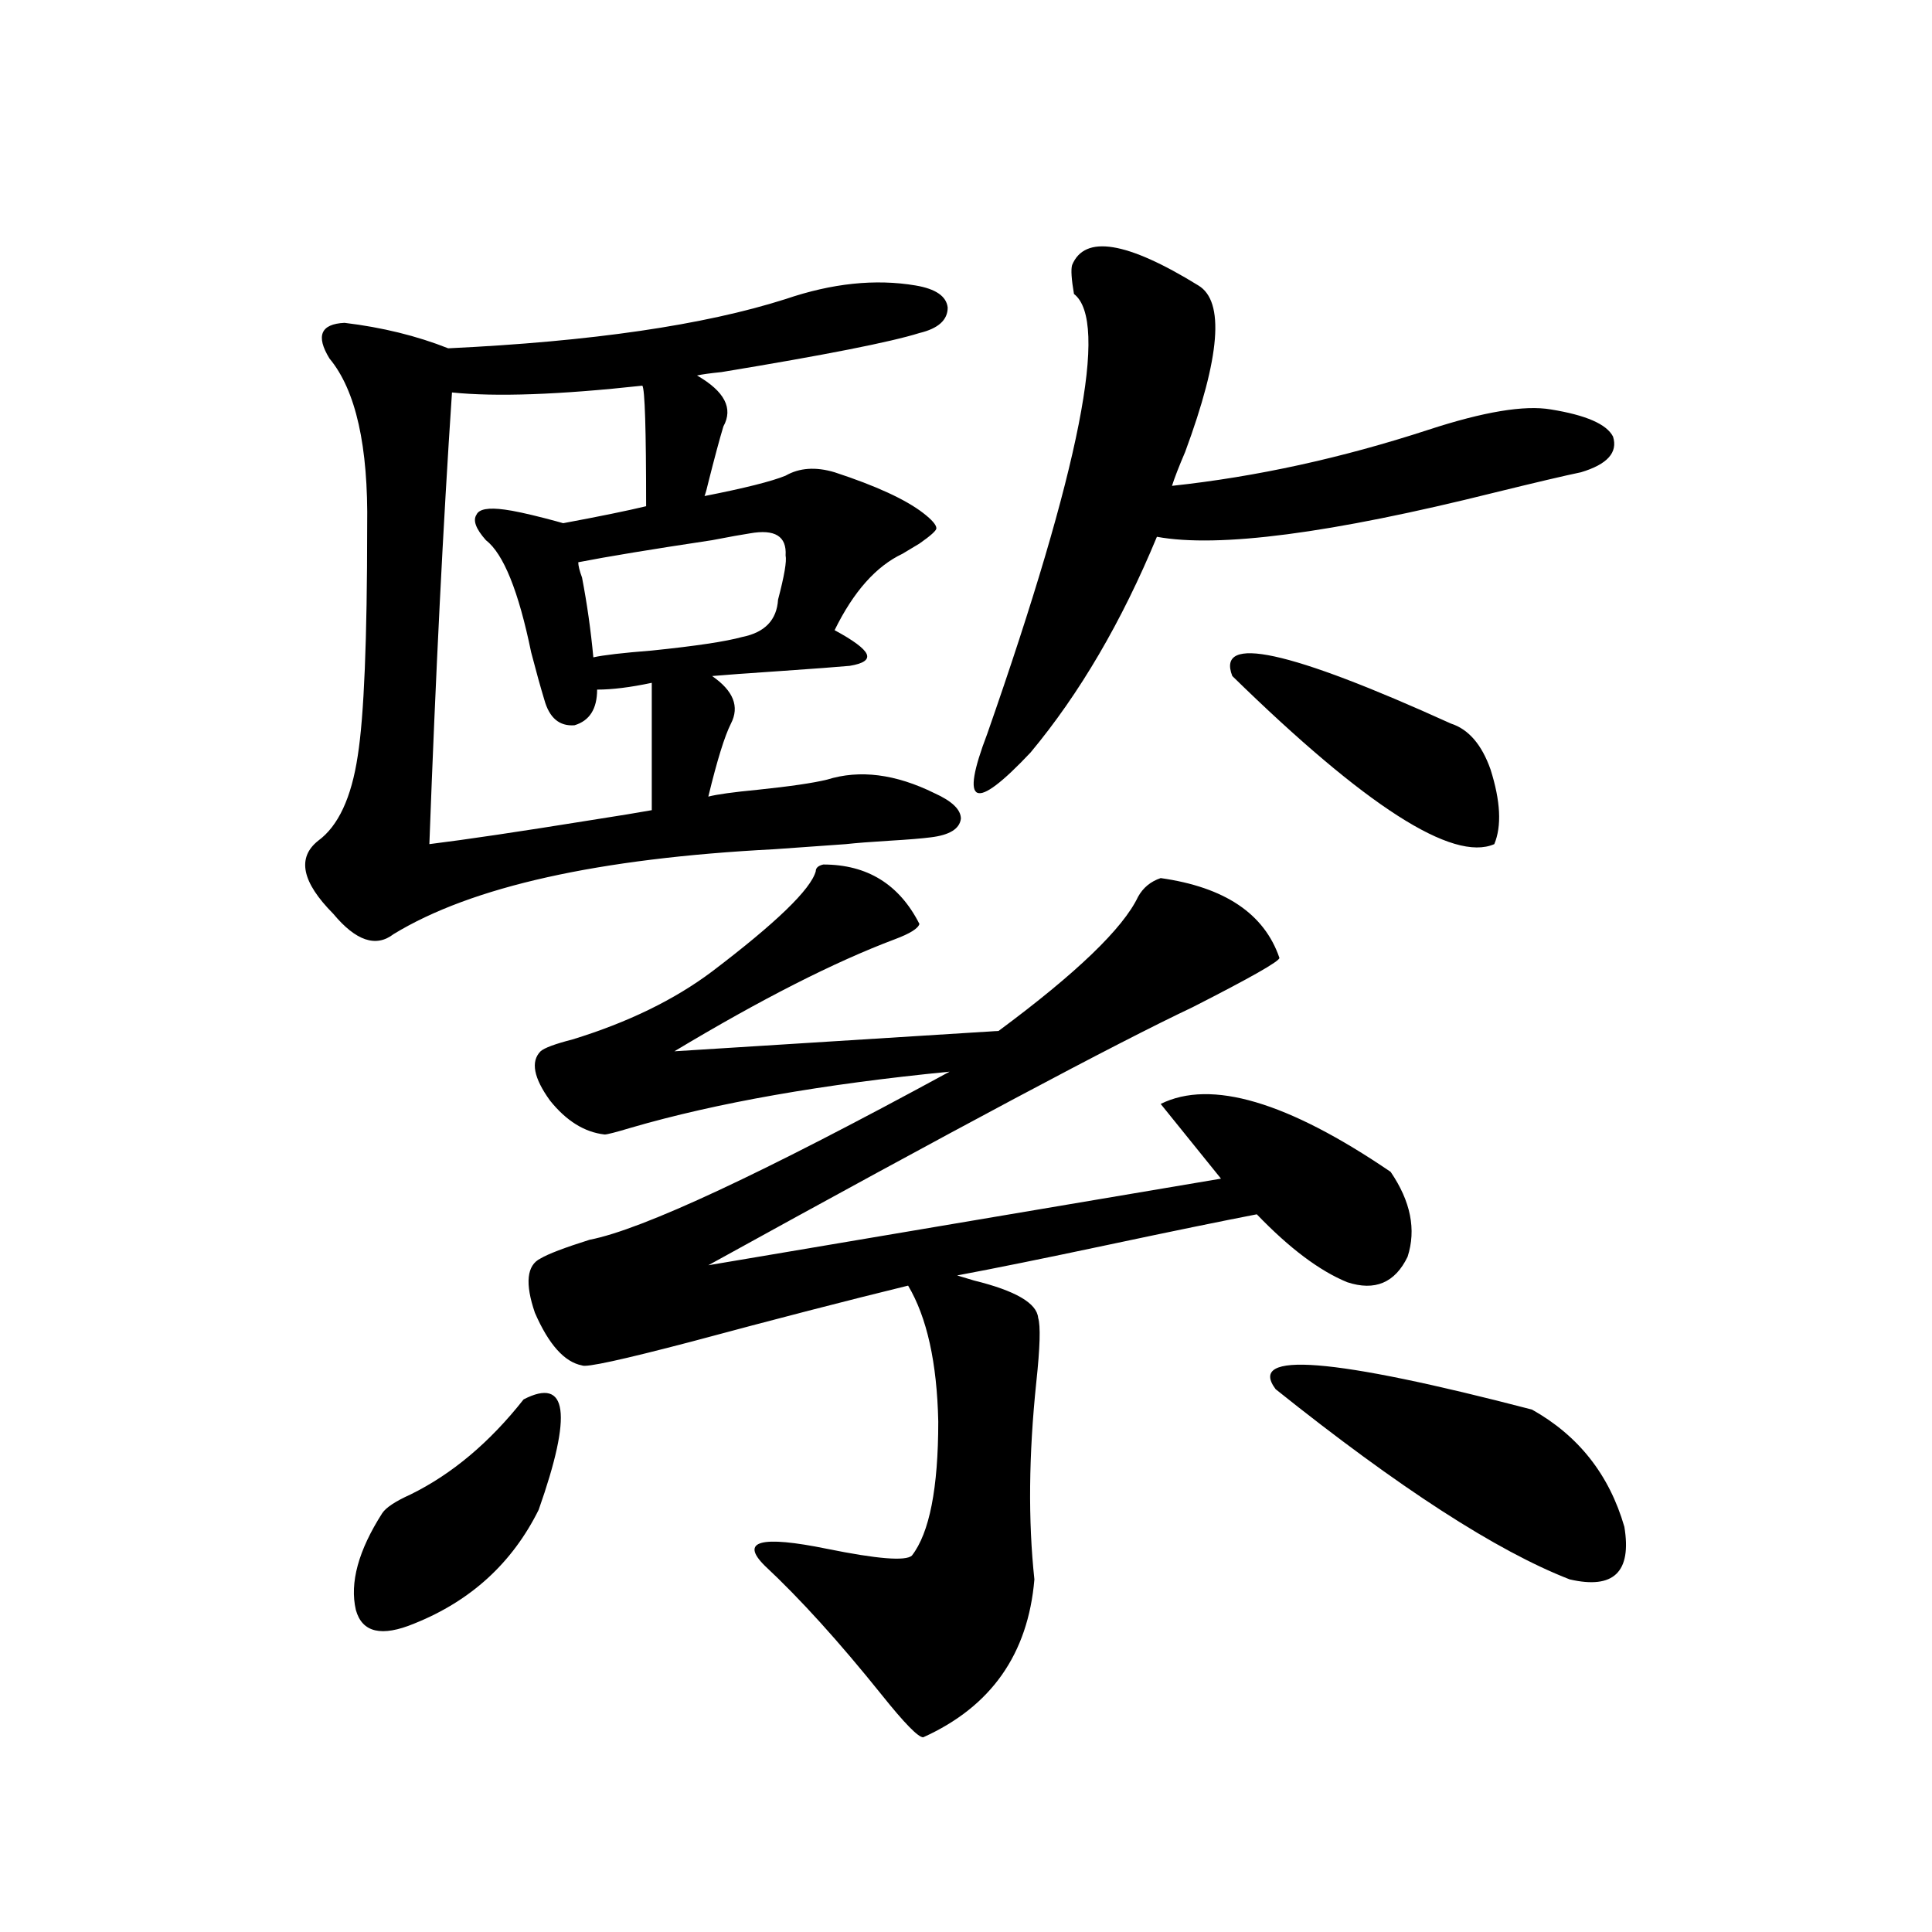 <?xml version="1.0" encoding="utf-8"?>
<!-- Generator: Adobe Illustrator 16.0.0, SVG Export Plug-In . SVG Version: 6.00 Build 0)  -->
<!DOCTYPE svg PUBLIC "-//W3C//DTD SVG 1.1//EN" "http://www.w3.org/Graphics/SVG/1.1/DTD/svg11.dtd">
<svg version="1.1" id="图层_1" xmlns="http://www.w3.org/2000/svg" xmlns:xlink="http://www.w3.org/1999/xlink" x="0px" y="0px"
	 width="1000px" height="1000px" viewBox="0 0 1000 1000" enable-background="new 0 0 1000 1000" xml:space="preserve">
<path d="M481.744,433.406c-4.558,0.591-11.707,1.181-21.463,1.758c-9.756,0.591-17.24,1.181-22.438,1.758
	c-8.46,0.591-20.822,1.47-37.072,2.637c-91.064,4.696-156.749,19.336-197.068,43.945c-9.115,7.031-19.512,3.516-31.219-10.547
	c-16.265-16.397-18.871-29.004-7.805-37.793c10.396-7.608,17.226-22.261,20.487-43.945c3.247-20.503,4.878-60.054,4.878-118.652
	c0.641-41.597-5.854-70.601-19.512-87.012c-7.164-11.714-4.558-17.866,7.805-18.457c19.512,2.349,37.393,6.743,53.657,13.184
	c74.145-3.516,132.345-12.003,174.63-25.488c24.055-8.198,46.493-10.547,67.315-7.031c10.396,1.758,15.93,5.575,16.585,11.426
	c0,6.454-4.878,10.849-14.634,13.184c-14.969,4.696-49.114,11.426-102.437,20.215c-5.854,0.591-10.091,1.181-12.683,1.758
	c14.299,8.212,18.856,17.001,13.658,26.367c-1.951,6.454-4.558,16.122-7.805,29.004c-0.655,2.938-1.311,5.273-1.951,7.031
	c20.808-4.093,34.786-7.608,41.95-10.547c7.149-4.093,15.609-4.683,25.365-1.758c21.463,7.031,36.737,14.063,45.853,21.094
	c4.543,3.516,6.829,6.152,6.829,7.91c0,1.181-2.927,3.817-8.78,7.91c-1.951,1.181-4.878,2.938-8.78,5.273
	c-13.658,6.454-25.365,19.638-35.121,39.551c9.756,5.273,15.274,9.38,16.585,12.305c1.296,2.938-1.631,4.985-8.78,6.152
	c-6.509,0.591-18.216,1.47-35.121,2.637c-17.561,1.181-29.603,2.06-36.097,2.637c11.052,7.622,14.299,15.82,9.756,24.609
	c-3.262,6.454-7.164,19.048-11.707,37.793c4.543-1.167,13.003-2.335,25.365-3.516c16.905-1.758,28.933-3.516,36.097-5.273
	c16.905-5.273,35.441-2.925,55.608,7.031c9.101,4.106,13.658,8.501,13.658,13.184C496.698,429.012,491.5,432.239,481.744,433.406z
	 M271.018,724.324c22.759-11.714,25.365,7.333,7.805,57.129c-13.658,27.548-35.121,47.159-64.389,58.887
	c-16.92,7.031-26.996,4.683-30.243-7.031c-3.262-14.063,1.296-30.762,13.658-50.098c1.951-2.925,6.829-6.152,14.634-9.668
	C233.945,762.996,253.457,746.599,271.018,724.324z M332.479,199.617c-42.926,4.696-75.775,5.864-98.534,3.516
	c-4.558,67.978-8.46,145.898-11.707,233.789c18.856-2.335,46.493-6.44,82.925-12.305c14.954-2.335,25.686-4.093,32.194-5.273
	v-65.918c-11.066,2.349-20.487,3.516-28.292,3.516c0,9.97-3.902,16.122-11.707,18.457c-7.805,0.591-13.018-3.804-15.609-13.184
	c-1.951-6.44-4.237-14.64-6.829-24.609c-6.509-31.641-14.313-50.977-23.414-58.008c-5.213-5.851-6.829-10.245-4.878-13.184
	c1.296-2.925,6.174-3.804,14.634-2.637c4.543,0.591,11.372,2.06,20.487,4.395c4.543,1.181,7.805,2.06,9.756,2.637
	c18.856-3.516,33.17-6.44,42.926-8.789C334.431,222.181,333.775,201.375,332.479,199.617z M426.136,447.469
	c22.759,0,39.344,10.259,49.755,30.762c-0.655,2.349-4.878,4.985-12.683,7.91c-31.219,11.728-69.267,31.063-114.144,58.008
	l167.801-10.547c40.319-29.883,64.389-53.022,72.193-69.434c2.592-4.683,6.494-7.91,11.707-9.668
	c33.17,4.696,53.657,18.457,61.462,41.309c0,1.758-14.969,10.259-44.877,25.488c-39.679,18.759-123.259,63.281-250.726,133.594
	l265.359-44.824l-31.219-38.672c26.006-12.882,65.685-1.167,119.021,35.156c10.396,15.243,13.323,29.883,8.78,43.945
	c-6.509,13.485-16.92,17.88-31.219,13.184c-14.313-5.851-29.923-17.578-46.828-35.156c-18.216,3.516-43.901,8.789-77.071,15.82
	s-59.19,12.305-78.047,15.82c1.951,0.591,4.878,1.47,8.78,2.637c21.463,5.273,32.515,11.728,33.17,19.336
	c1.296,4.106,0.976,15.243-0.976,33.398c-3.902,37.505-4.237,71.493-0.976,101.953c-3.262,38.672-22.438,65.918-57.56,81.738
	c-2.606,0-9.756-7.333-21.463-21.973c-22.118-27.548-42.285-49.81-60.486-66.797c-13.018-12.882-2.286-15.82,32.194-8.789
	c26.006,5.273,40.64,6.454,43.901,3.516c9.101-11.714,13.658-34.854,13.658-69.434c-0.655-30.46-5.854-53.901-15.609-70.313
	c-31.219,7.622-68.626,17.29-112.192,29.004c-35.776,9.38-54.633,13.485-56.584,12.305c-9.115-1.758-17.24-10.835-24.39-27.246
	c-5.213-15.229-4.237-24.609,2.927-28.125c3.902-2.335,12.348-5.562,25.365-9.668c27.316-5.273,89.419-34.277,186.337-87.012
	c-65.699,6.454-120.652,16.122-164.874,29.004c-7.805,2.349-12.362,3.516-13.658,3.516c-10.411-1.167-19.847-7.031-28.292-17.578
	c-8.46-11.714-10.091-20.215-4.878-25.488c1.951-1.758,7.47-3.804,16.585-6.152c28.612-8.789,52.682-20.503,72.193-35.156
	c33.17-25.187,51.051-42.476,53.657-51.855C422.233,449.227,423.529,448.06,426.136,447.469z M388.088,276.082
	c-3.902,0.591-10.411,1.758-19.512,3.516c-31.219,4.696-54.313,8.501-69.267,11.426c0,1.758,0.641,4.395,1.951,7.91
	c2.592,13.485,4.543,27.246,5.854,41.309c5.198-1.167,15.274-2.335,30.243-3.516c22.759-2.335,38.368-4.683,46.828-7.031
	c11.707-2.335,17.881-8.789,18.536-19.336c3.247-12.305,4.543-19.913,3.902-22.852C407.265,277.552,401.091,273.747,388.088,276.082
	z M554.913,137.215c6.494-15.82,28.292-12.305,65.364,10.547c13.658,8.212,11.372,36.914-6.829,86.133
	c-3.262,7.622-5.533,13.485-6.829,17.578c43.566-4.683,87.803-14.351,132.68-29.004c28.612-9.366,49.755-12.882,63.413-10.547
	c18.201,2.938,28.933,7.622,32.194,14.063c2.592,8.212-2.927,14.364-16.585,18.457c-8.46,1.758-23.414,5.273-44.877,10.547
	c-84.556,21.094-142.771,28.716-174.63,22.852c-18.216,43.945-39.999,81.161-65.364,111.621
	c-29.268,31.063-36.752,27.837-22.438-9.668c48.124-137.687,63.078-213.574,44.877-227.637
	C554.578,144.548,554.258,139.563,554.913,137.215z M637.838,349.91c-8.46-21.671,29.268-13.472,113.168,24.609
	c9.101,2.938,15.93,10.849,20.487,23.73c5.198,16.411,5.854,29.306,1.951,38.672C751.981,446.302,706.77,417.298,637.838,349.91z
	 M660.276,719.051c-14.969-19.913,29.268-16.397,132.68,10.547c24.055,13.485,39.999,33.7,47.804,60.645
	c3.902,23.442-5.533,32.52-28.292,27.246C774.74,802.849,724.01,770.027,660.276,719.051z"/>
</svg>
